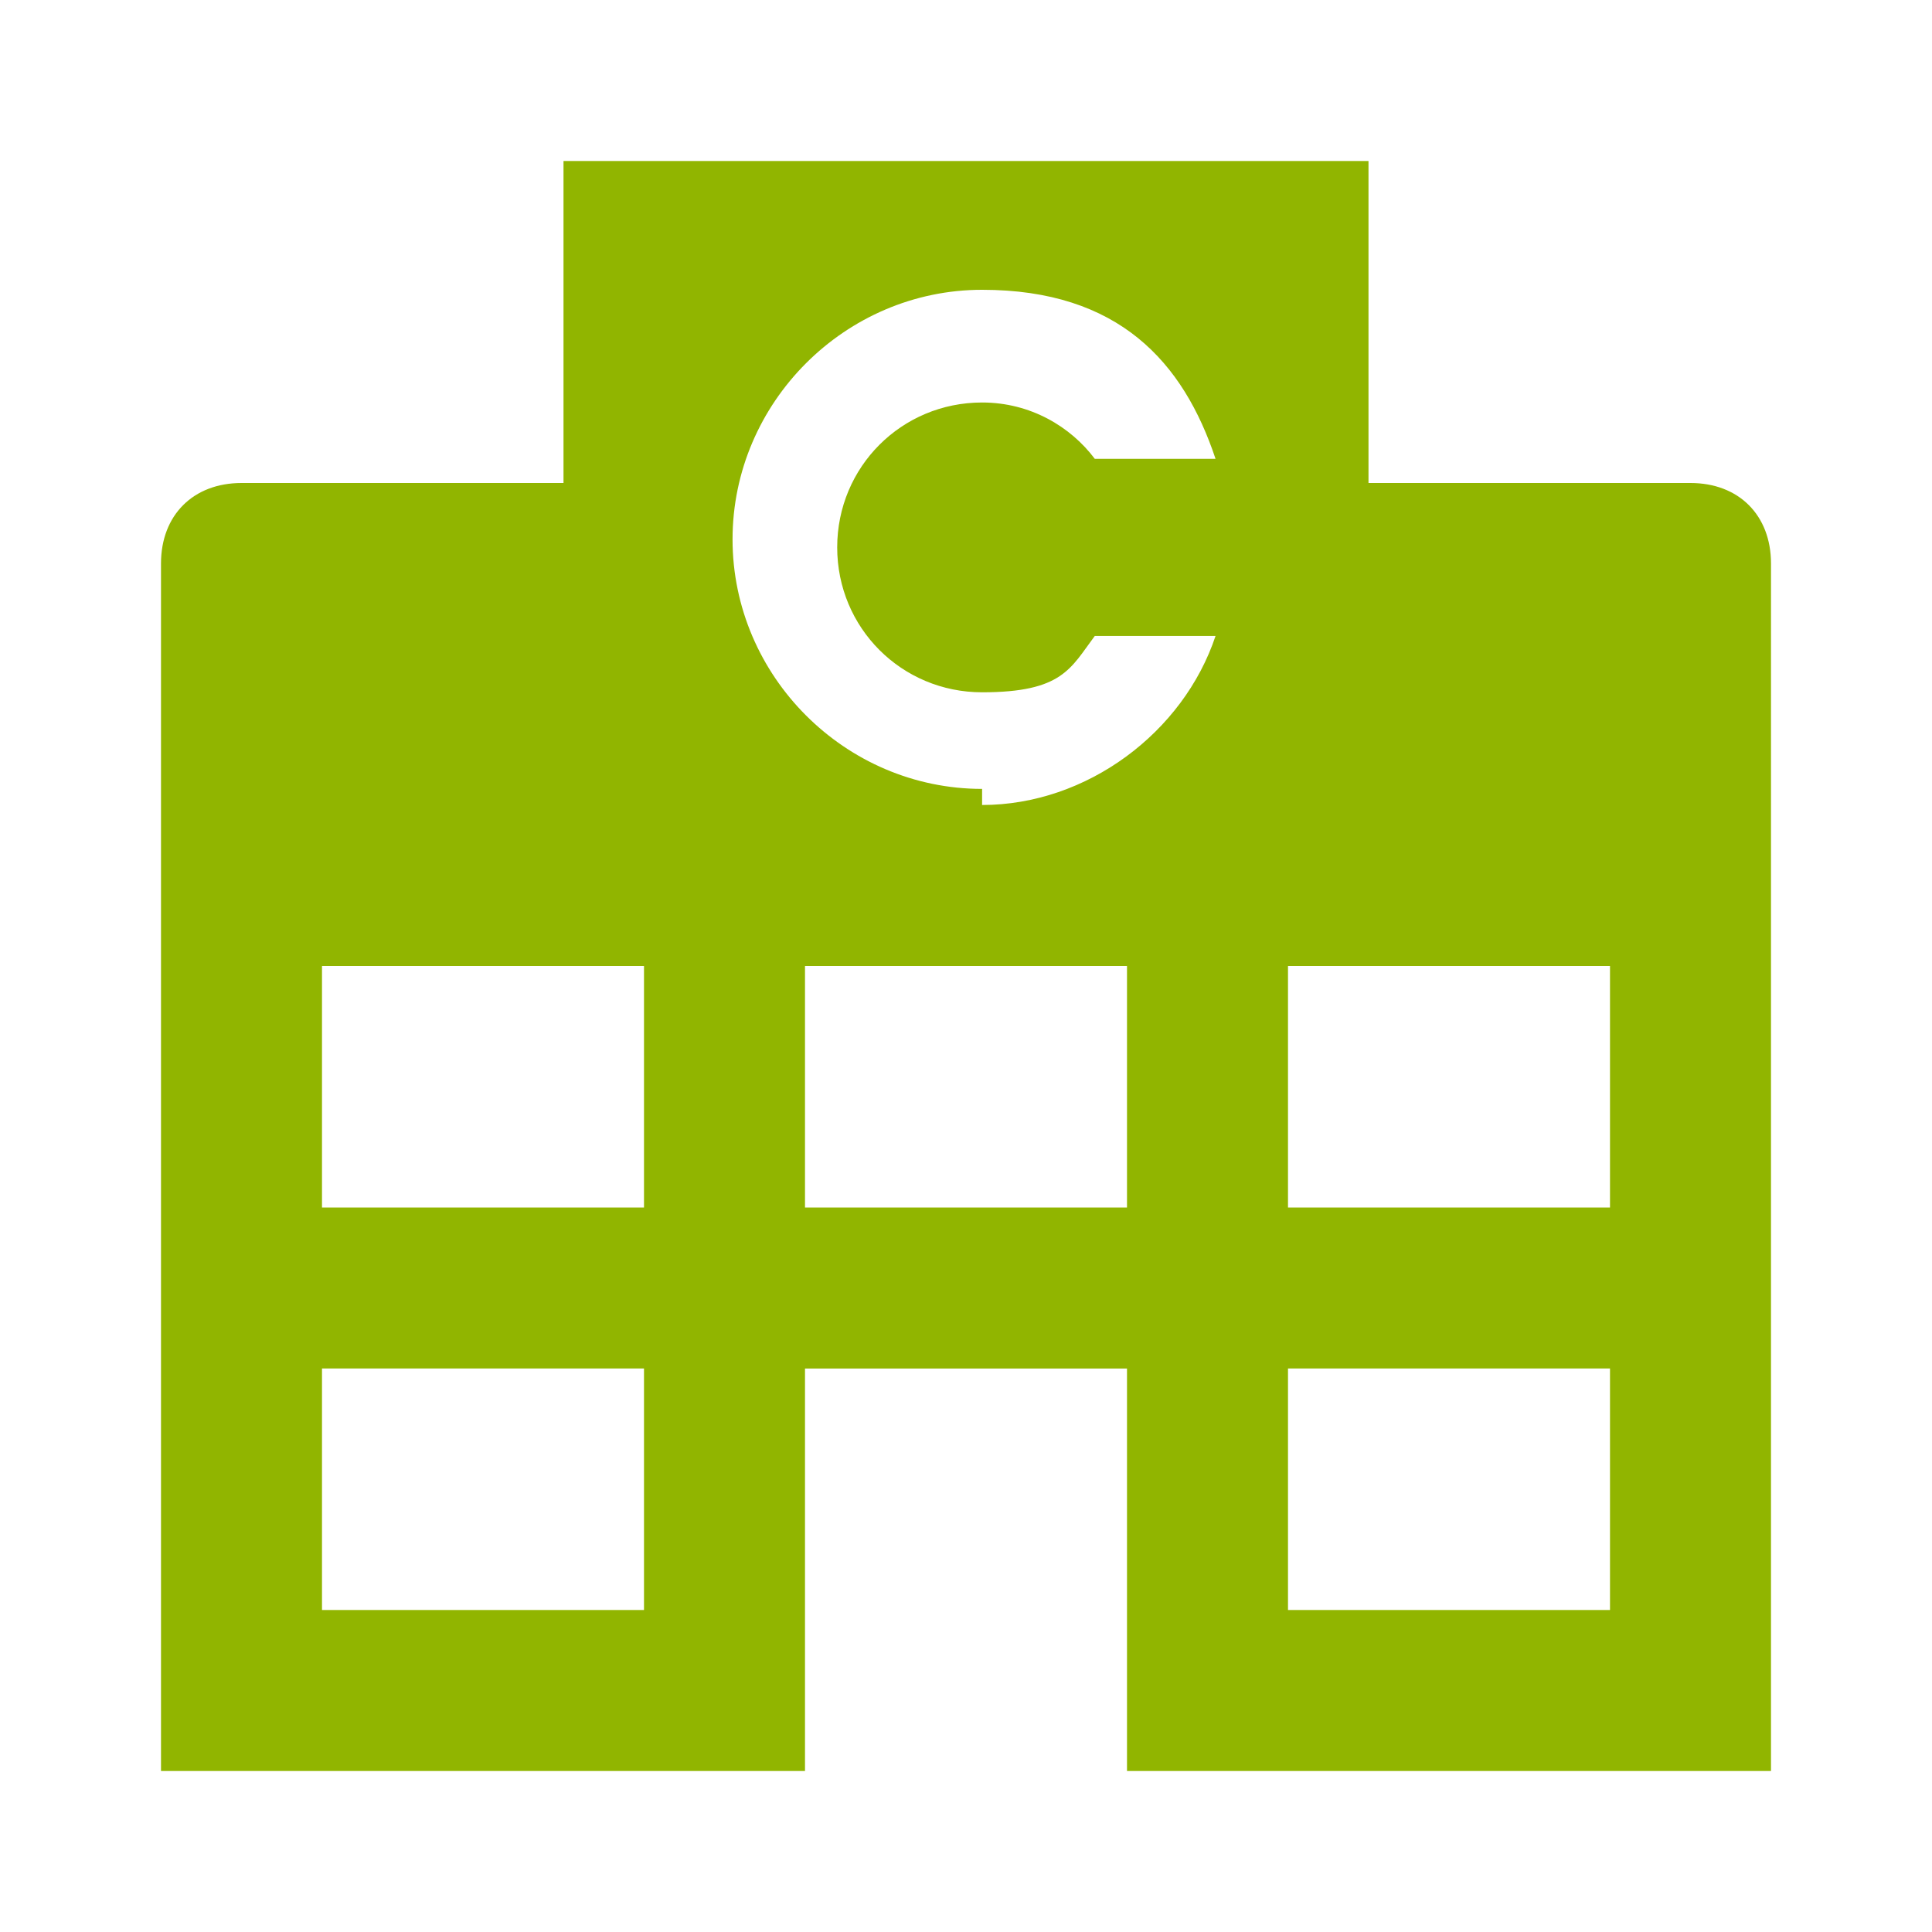 <?xml version="1.0" encoding="UTF-8"?>
<svg id="_レイヤー_1" data-name="レイヤー_1" xmlns="http://www.w3.org/2000/svg" version="1.1" viewBox="0 0 24 24">
  <!-- Generator: Adobe Illustrator 29.2.1, SVG Export Plug-In . SVG Version: 2.1.0 Build 116)  -->
  <defs>
    <style>
      .st0 {
        fill: #91b500;
      }
    </style>
  </defs>
  <path class="st0" d="M21,6h-4V2H7v4H3c-.6,0-1,.4-1,1v15h8v-5h4v5h8V7c0-.6-.4-1-1-1ZM8,20h-4v-3h4v3ZM8,15h-4v-3h4v3ZM14,15h-4v-3h4v3ZM12.2,9.8c-1.7,0-3.1-1.4-3.1-3.1s1.4-3.1,3.1-3.1,2.5.9,2.9,2.1h-1.5c-.3-.4-.8-.7-1.4-.7-1,0-1.8.8-1.8,1.8s.8,1.8,1.8,1.8,1.1-.3,1.4-.7h1.5c-.4,1.2-1.6,2.1-2.9,2.1ZM20,20h-4v-3h4v3ZM20,15h-4v-3h4v3Z"/>
</svg>